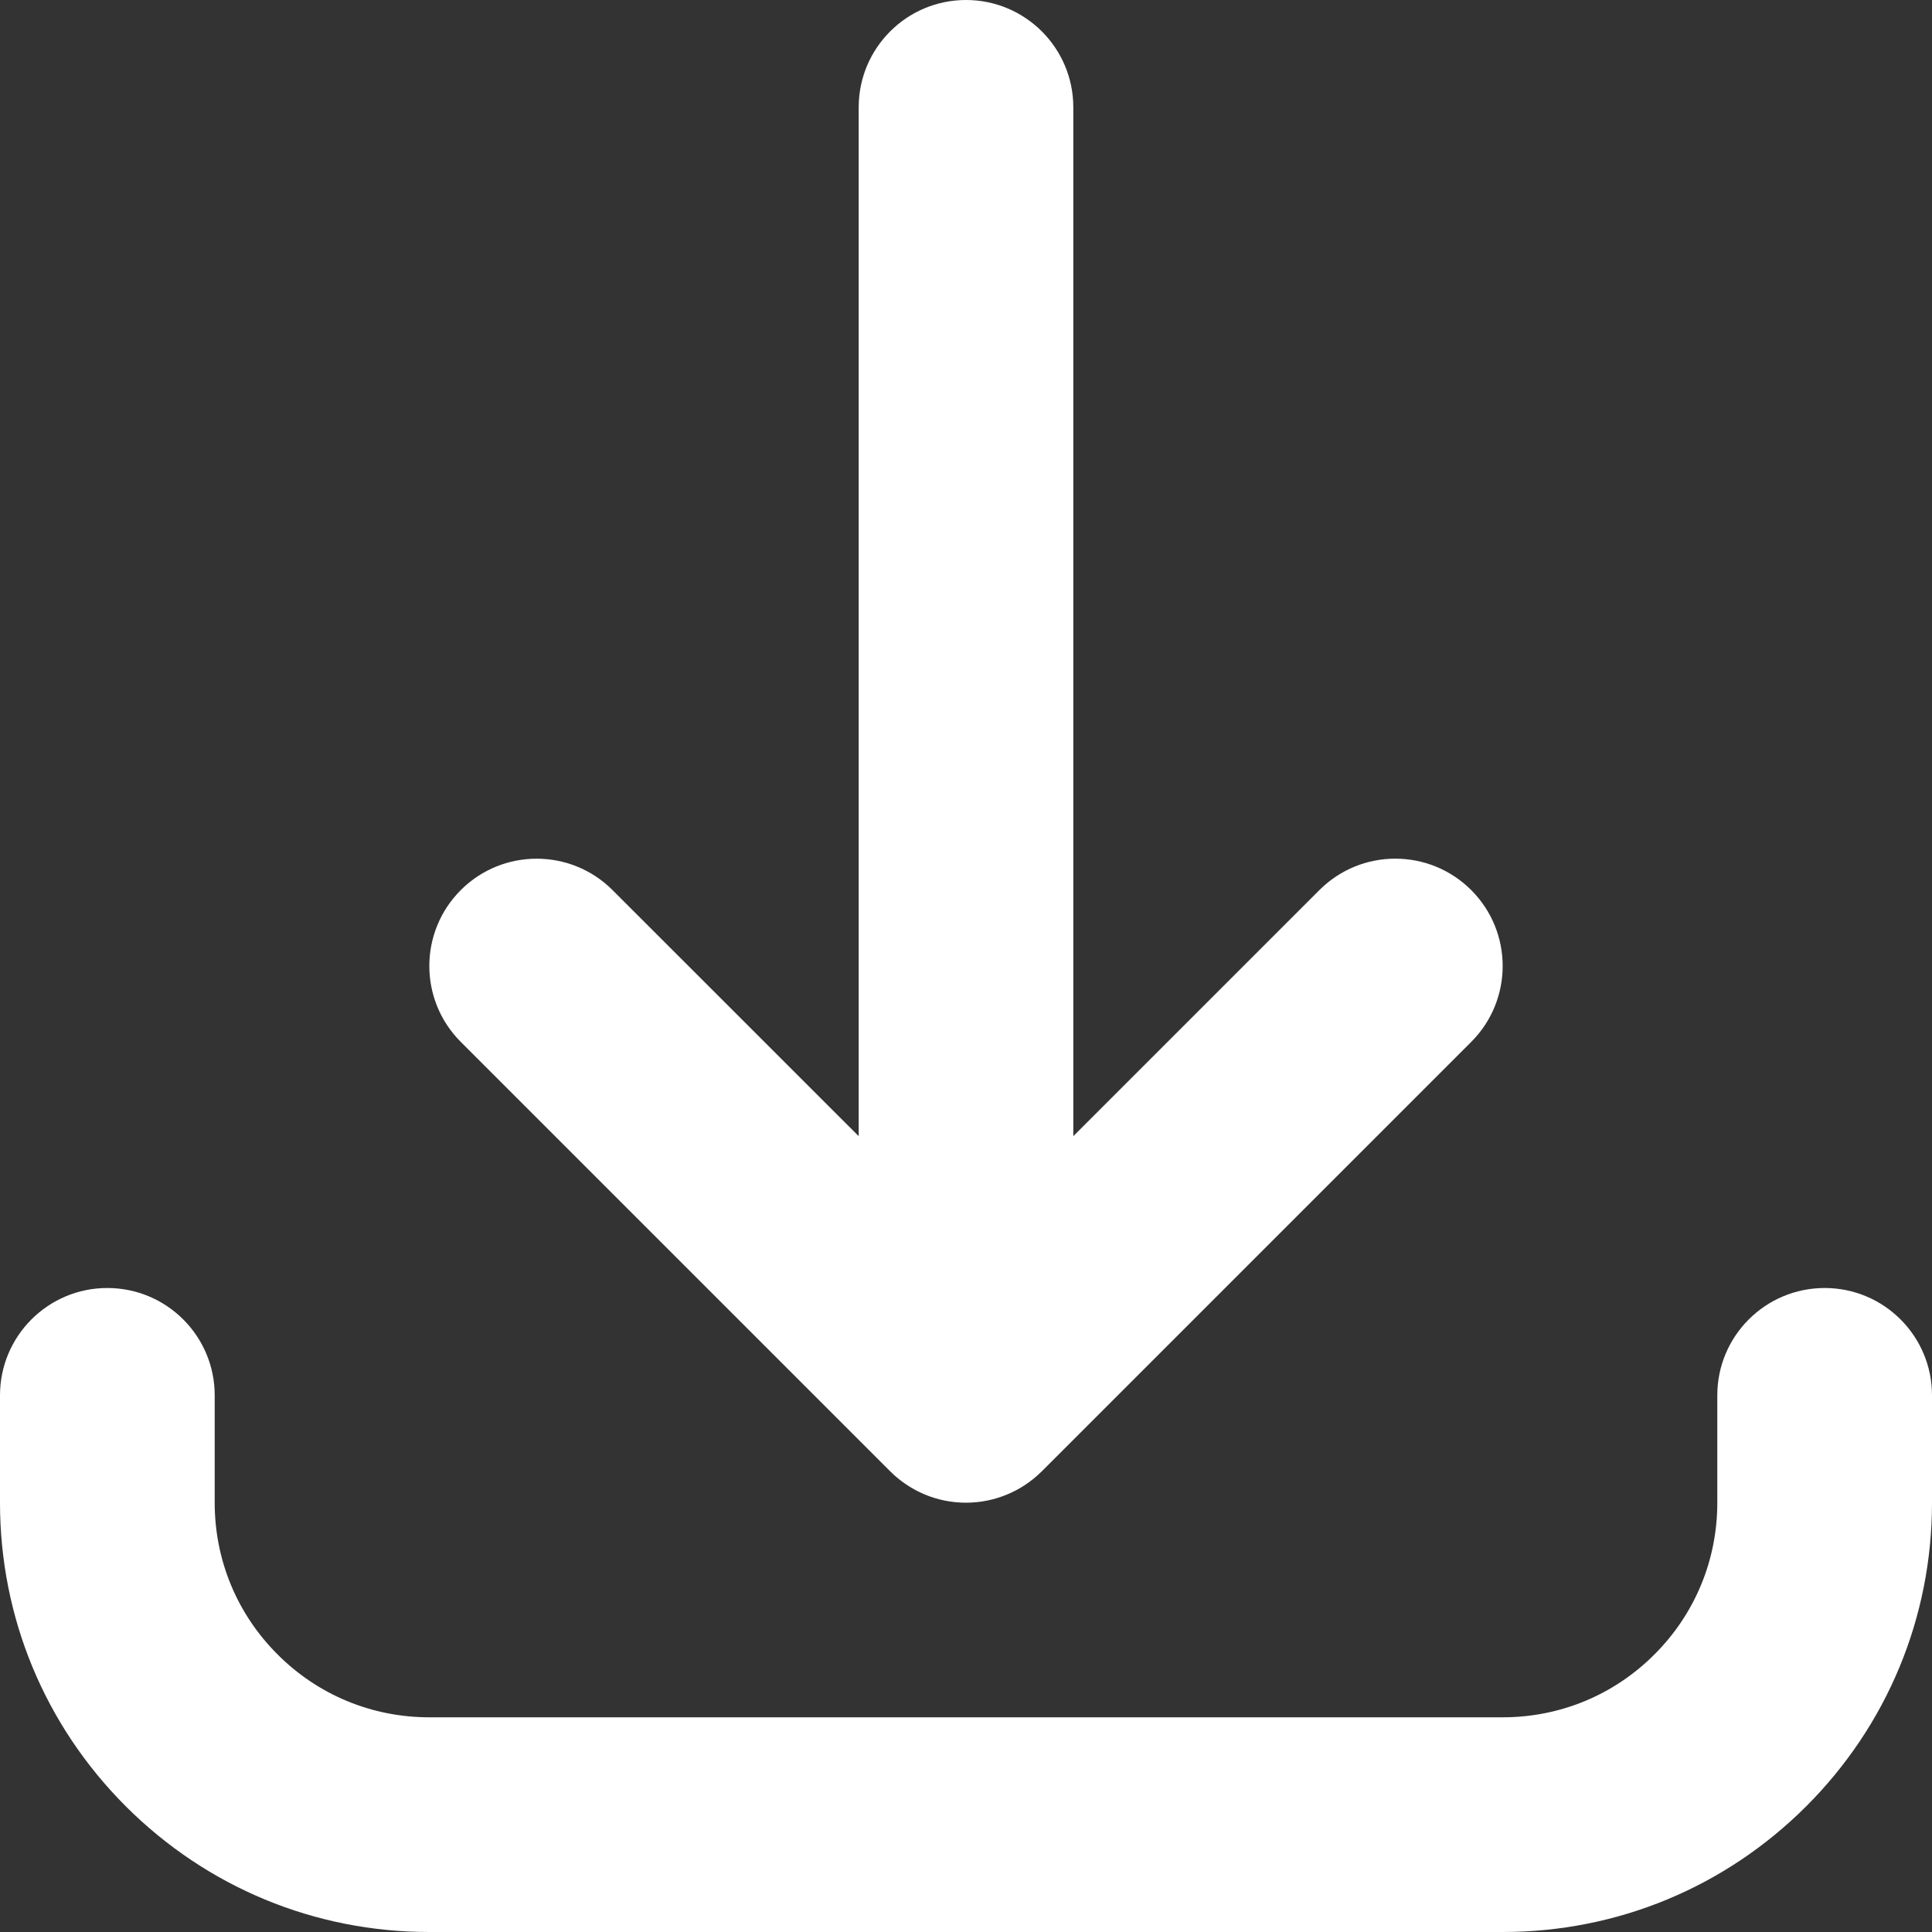 <svg width="24" height="24" viewBox="0 0 24 24" fill="none" xmlns="http://www.w3.org/2000/svg">
<rect x="0" y="0" width="24" height="24" fill="#333333" stroke="none"/>
<g clip-path="url(#clip0_9_21974)">
<path d="M5.333 24L18.667 24C20.091 24 21.43 23.445 22.438 22.438C23.445 21.431 24 20.091 24 18.667L24 17.333C24 16.597 23.403 16 22.667 16C21.93 16 21.333 16.597 21.333 17.333L21.333 18.667C21.333 19.379 21.056 20.049 20.552 20.552C20.049 21.056 19.379 21.333 18.667 21.333L5.333 21.333C4.621 21.333 3.951 21.056 3.448 20.552C2.944 20.049 2.667 19.379 2.667 18.667L2.667 17.333C2.667 16.597 2.07 16 1.333 16C0.597 16 -2.2987e-06 16.597 -2.36308e-06 17.333L-2.47965e-06 18.667C-2.60418e-06 20.091 0.555 21.43 1.562 22.438C2.57 23.445 3.909 24 5.333 24ZM12 18.667C12.184 18.667 12.36 18.629 12.52 18.561C12.669 18.498 12.809 18.407 12.931 18.287C12.931 18.287 12.931 18.287 12.931 18.287C12.932 18.286 12.933 18.285 12.934 18.285C12.934 18.285 12.935 18.284 12.935 18.284C12.936 18.283 12.936 18.283 12.937 18.282C12.938 18.281 12.938 18.281 12.938 18.28C12.939 18.28 12.94 18.279 12.94 18.279C12.941 18.278 12.942 18.277 12.943 18.276L18.276 12.943C18.797 12.422 18.797 11.578 18.276 11.057C17.756 10.537 16.911 10.536 16.39 11.057L13.333 14.114L13.333 1.333C13.333 0.597 12.736 -9.84691e-07 12 -1.04907e-06C11.264 -1.11345e-06 10.667 0.597 10.667 1.333L10.667 14.114L7.609 11.057C7.089 10.537 6.244 10.537 5.724 11.057C5.203 11.578 5.203 12.422 5.724 12.943L11.057 18.276C11.058 18.277 11.059 18.278 11.06 18.279C11.061 18.279 11.061 18.28 11.062 18.28C11.062 18.281 11.062 18.281 11.063 18.282C11.064 18.282 11.064 18.283 11.065 18.284C11.065 18.284 11.066 18.284 11.066 18.285C11.067 18.285 11.068 18.286 11.068 18.287C11.068 18.287 11.068 18.287 11.069 18.287C11.083 18.302 11.098 18.315 11.113 18.329C11.225 18.428 11.349 18.506 11.481 18.562C11.481 18.562 11.482 18.562 11.482 18.562C11.482 18.562 11.483 18.563 11.483 18.563C11.642 18.63 11.817 18.667 12 18.667Z" fill="white"/>
</g>
<defs>
<clipPath id="clip0_9_21974">
<rect width="24" height="24" fill="white" transform="matrix(-1 -8.74228e-08 -8.74228e-08 1 24 0)"/>
</clipPath>
</defs>
</svg>
